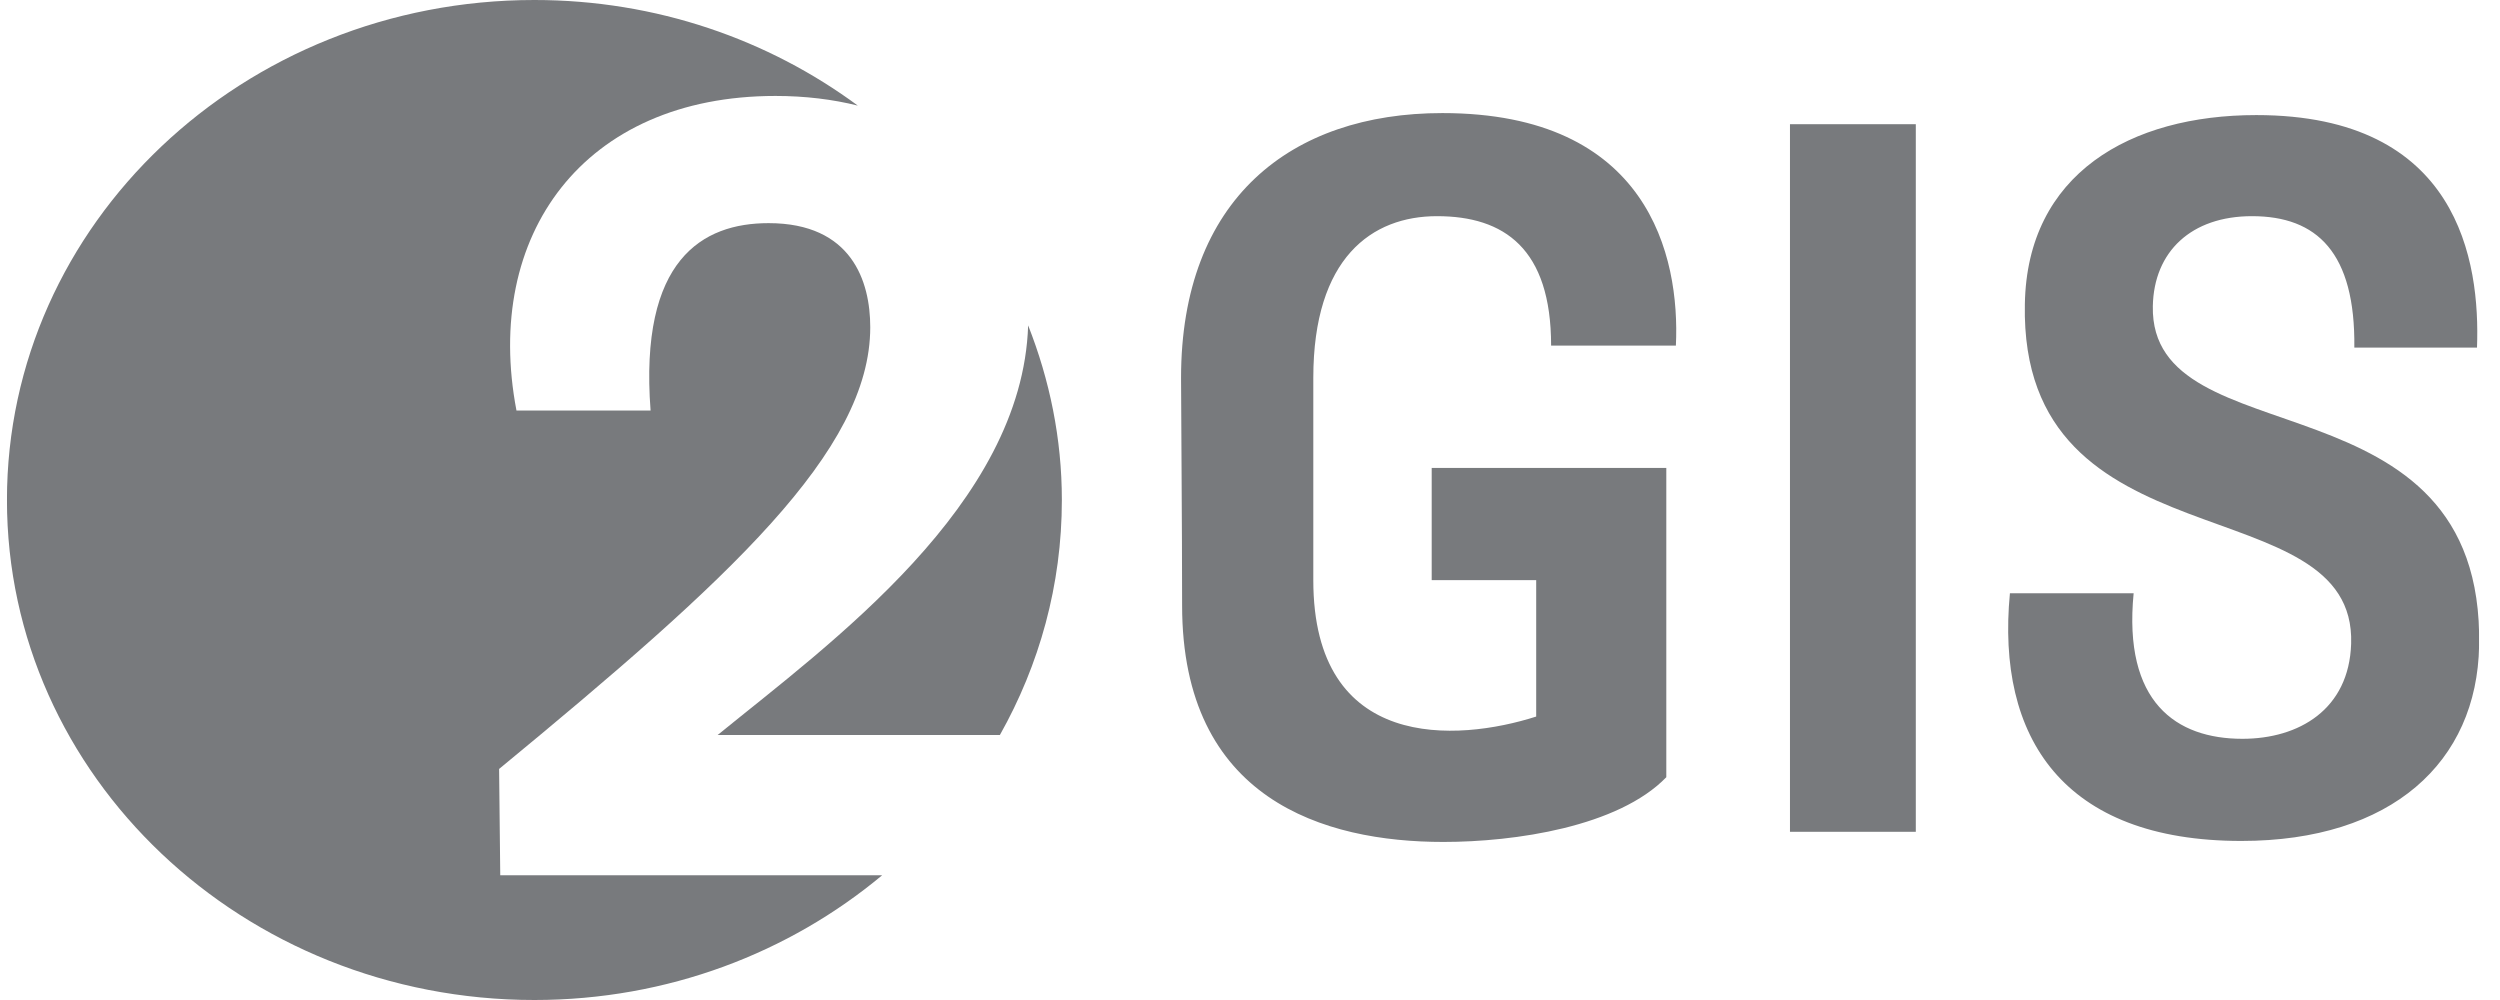 
<svg width="90" height="36" viewBox="0 0 90 36" fill="none" xmlns="http://www.w3.org/2000/svg">
    <g clip-path="url(#clip0_5217_6069)">
        <mask id="mask0_5217_6069" style="mask-type:luminance" maskUnits="userSpaceOnUse" x="-501" y="-835" width="660" height="922">
            <path d="M-500.484 86.144H158.262V-834.177H-500.484V86.144Z" fill="white"/>
        </mask>
        <g mask="url(#mask0_5217_6069)">
            <path d="M38.227 18C38.227 15.786 37.786 13.674 37.013 11.714C36.807 18.162 29.894 23.155 25.835 26.46H35.996C37.417 23.936 38.227 21.059 38.227 18ZM30.881 3.802C27.666 1.427 23.632 0 19.238 0C8.751 0 0.25 8.059 0.25 18C0.25 27.941 8.751 36 19.238 36C24.041 36 28.415 34.298 31.757 31.51H18.009L17.968 27.682C26.251 20.856 31.329 16.24 31.329 11.781C31.329 10.124 30.663 8.033 27.668 8.033C25.295 8.033 23.006 9.336 23.421 14.78H18.593C17.385 8.468 21.007 3.454 27.917 3.454C28.986 3.454 29.978 3.577 30.881 3.802Z" fill="#787A7D"/>
            <path d="M55.84 12.441H60.332C60.485 9.202 59.334 4.071 51.925 4.071C46.474 4.071 42.518 7.165 42.518 13.605C42.518 14.479 42.556 18.991 42.556 21.794C42.556 28.781 47.663 30.31 51.963 30.31C54.535 30.31 58.258 29.764 59.987 27.98V16.845H51.541V20.885H55.303V25.796C52.462 26.706 47.279 27.071 47.279 20.885V13.605C47.279 9.275 49.391 7.782 51.731 7.782C54.151 7.782 55.84 8.947 55.84 12.441ZM89.248 23.25C89.442 13.279 77.387 16.59 77.502 11.021C77.54 9.057 78.885 7.782 81.072 7.782C83.413 7.782 84.796 9.093 84.756 12.514H89.172C89.288 9.42 88.521 4.143 81.227 4.143C76.697 4.143 72.972 6.255 72.895 10.949C72.703 20.52 84.834 17.391 84.641 23.176C84.565 25.542 82.761 26.597 80.726 26.597C78.347 26.597 76.427 25.287 76.811 21.357H72.357C71.859 26.561 74.278 30.274 80.688 30.274C86.101 30.274 89.172 27.434 89.248 23.25ZM68.969 29.945H64.439V4.471H68.969V29.945ZM68.969 29.945H64.439V4.471H68.969V29.945Z" fill="#787A7D"/>
        </g>
    </g>
    <defs>
        <clipPath id="clip0_5217_6069">
            <rect width="89" height="36" fill="white" transform="translate(0.25)"/>
        </clipPath>
    </defs>
</svg>
